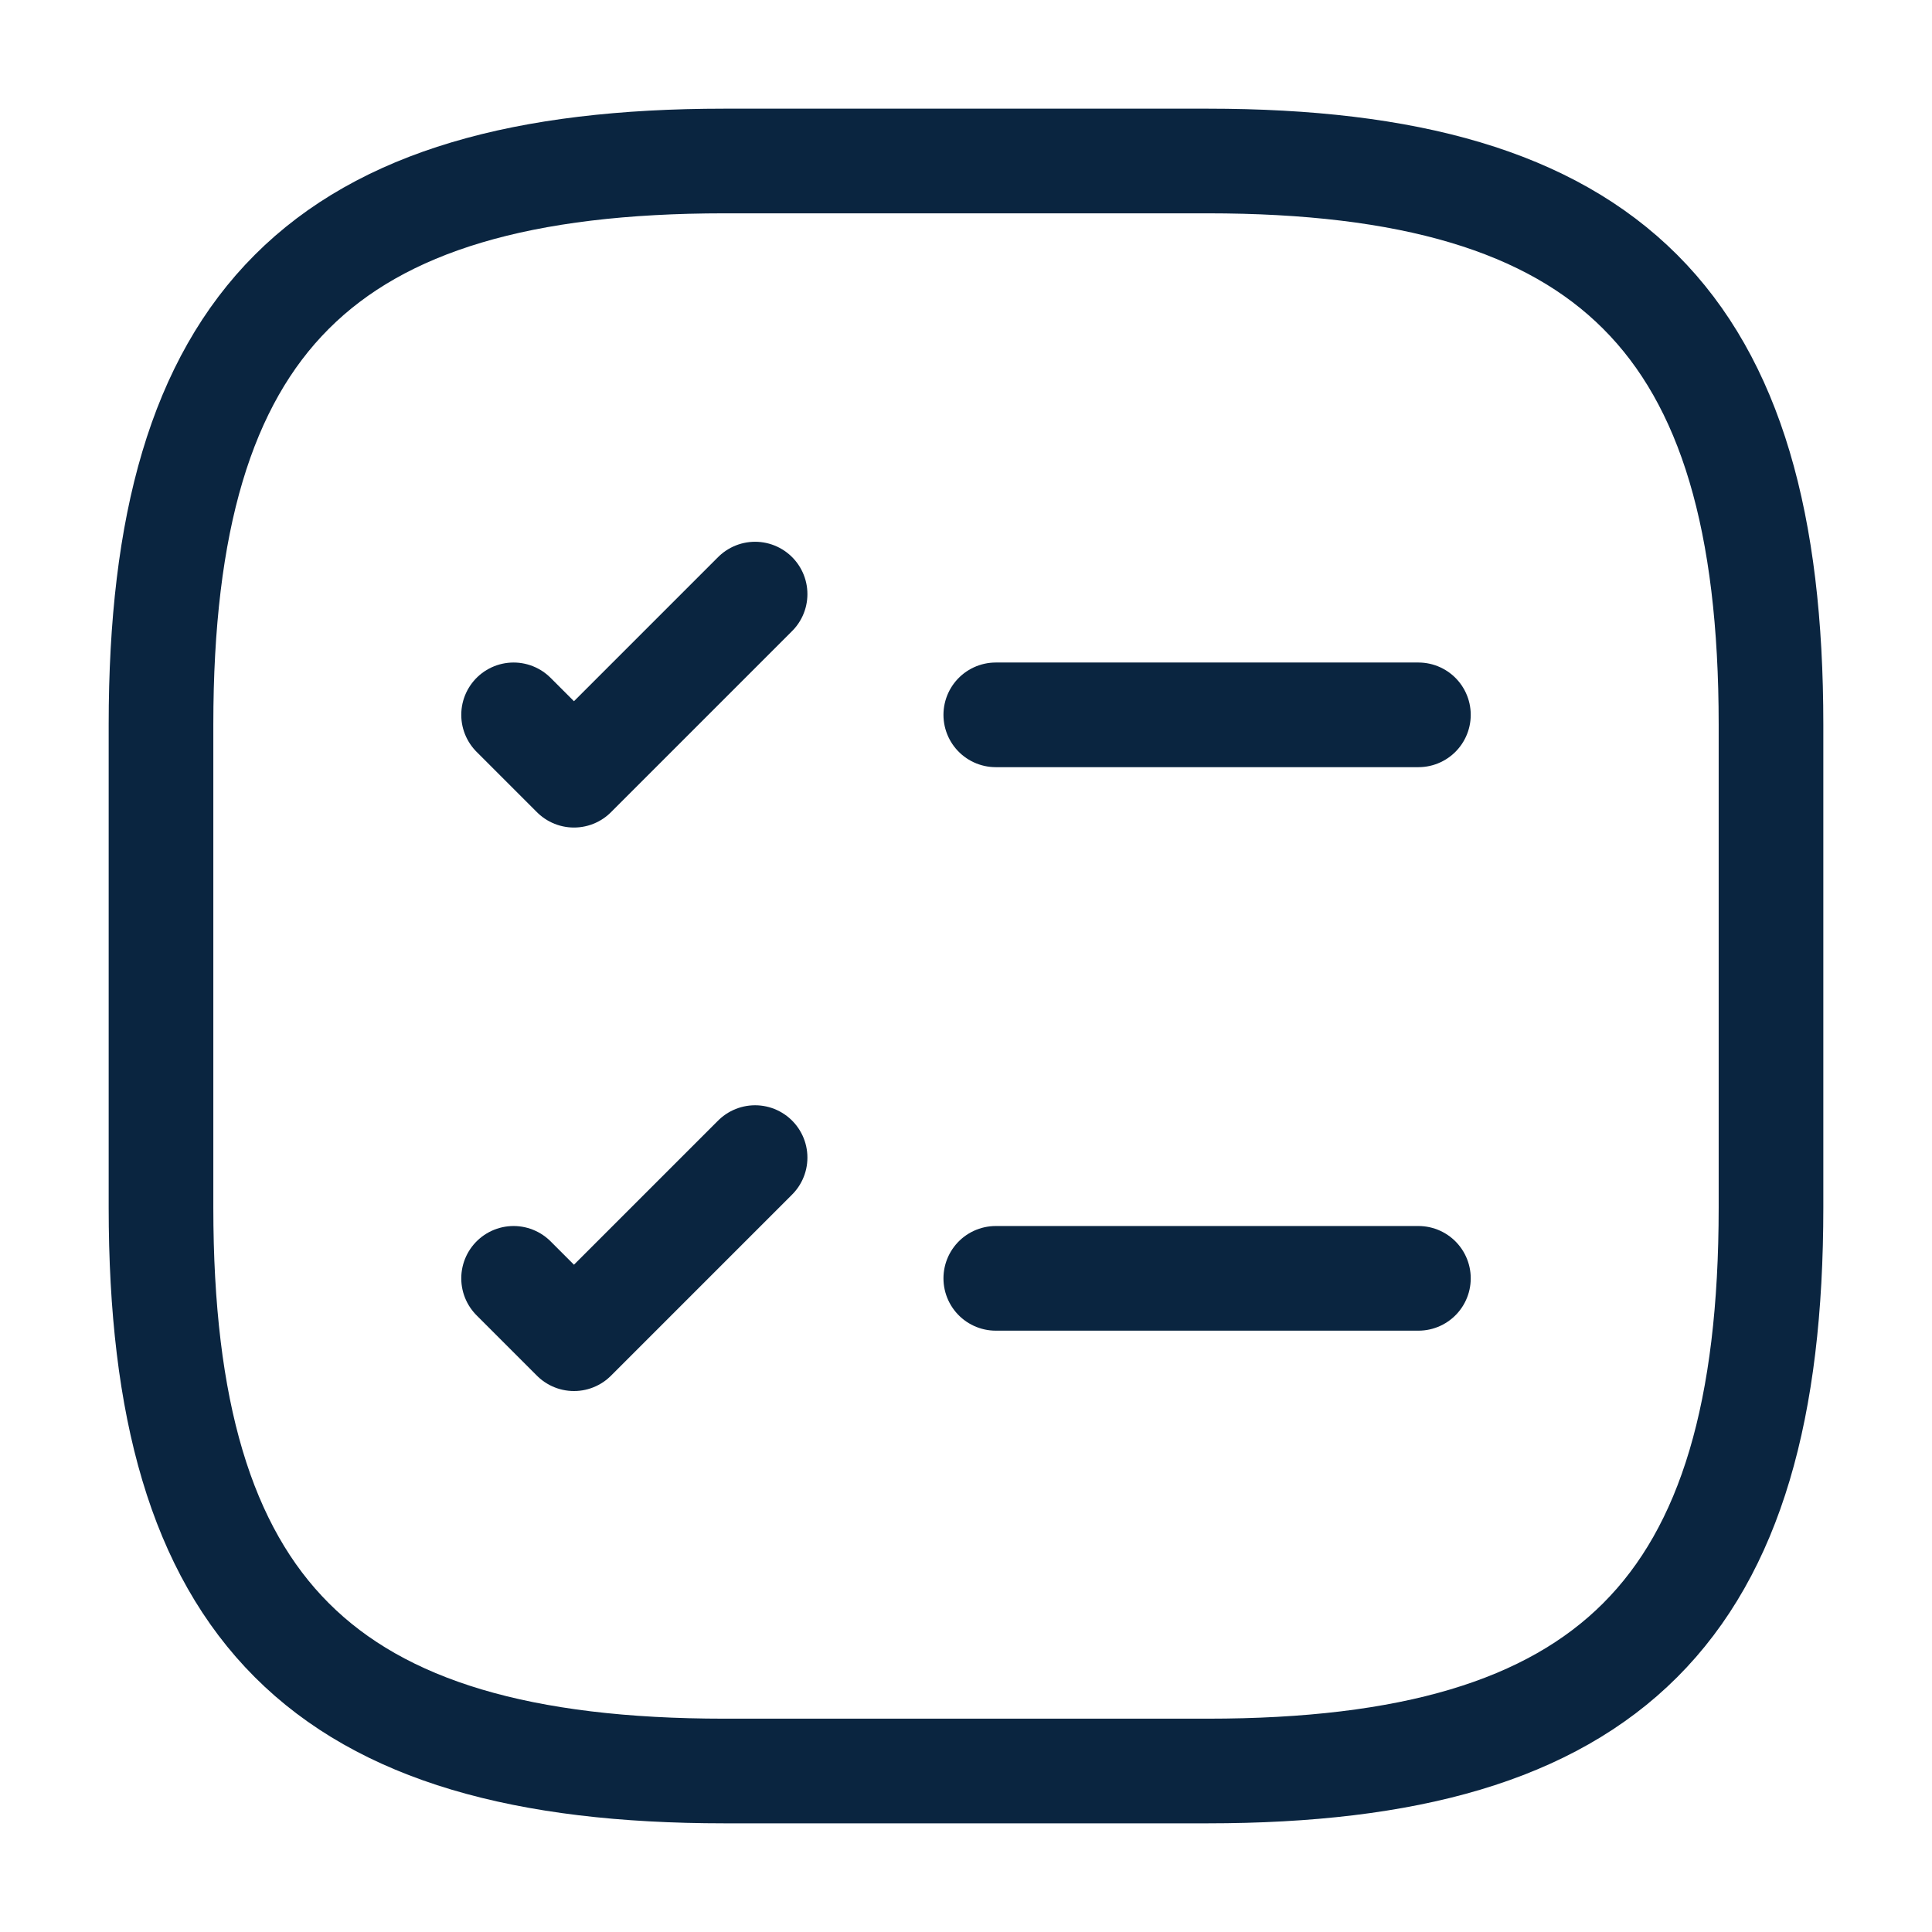<svg width="24" height="24" viewBox="0 0 24 24" fill="none" xmlns="http://www.w3.org/2000/svg">
<path d="M12.37 8.88H17.62" stroke="#0A2540" stroke-width="1.3" stroke-linecap="round" stroke-linejoin="round"/>
<path d="M6.38 8.88L7.13 9.63L9.38 7.38" stroke="#0A2540" stroke-width="1.3" stroke-linecap="round" stroke-linejoin="round"/>
<path d="M12.37 15.88H17.62" stroke="#0A2540" stroke-width="1.3" stroke-linecap="round" stroke-linejoin="round"/>
<path d="M6.38 15.88L7.13 16.63L9.38 14.38" stroke="#0A2540" stroke-width="1.3" stroke-linecap="round" stroke-linejoin="round"/>
<path d="M9 22H15C20 22 22 20 22 15V9C22 4 20 2 15 2H9C4 2 2 4 2 9V15C2 20 4 22 9 22Z" stroke="#0A2540" stroke-width="1.3" stroke-linecap="round" stroke-linejoin="round"/>
</svg>
